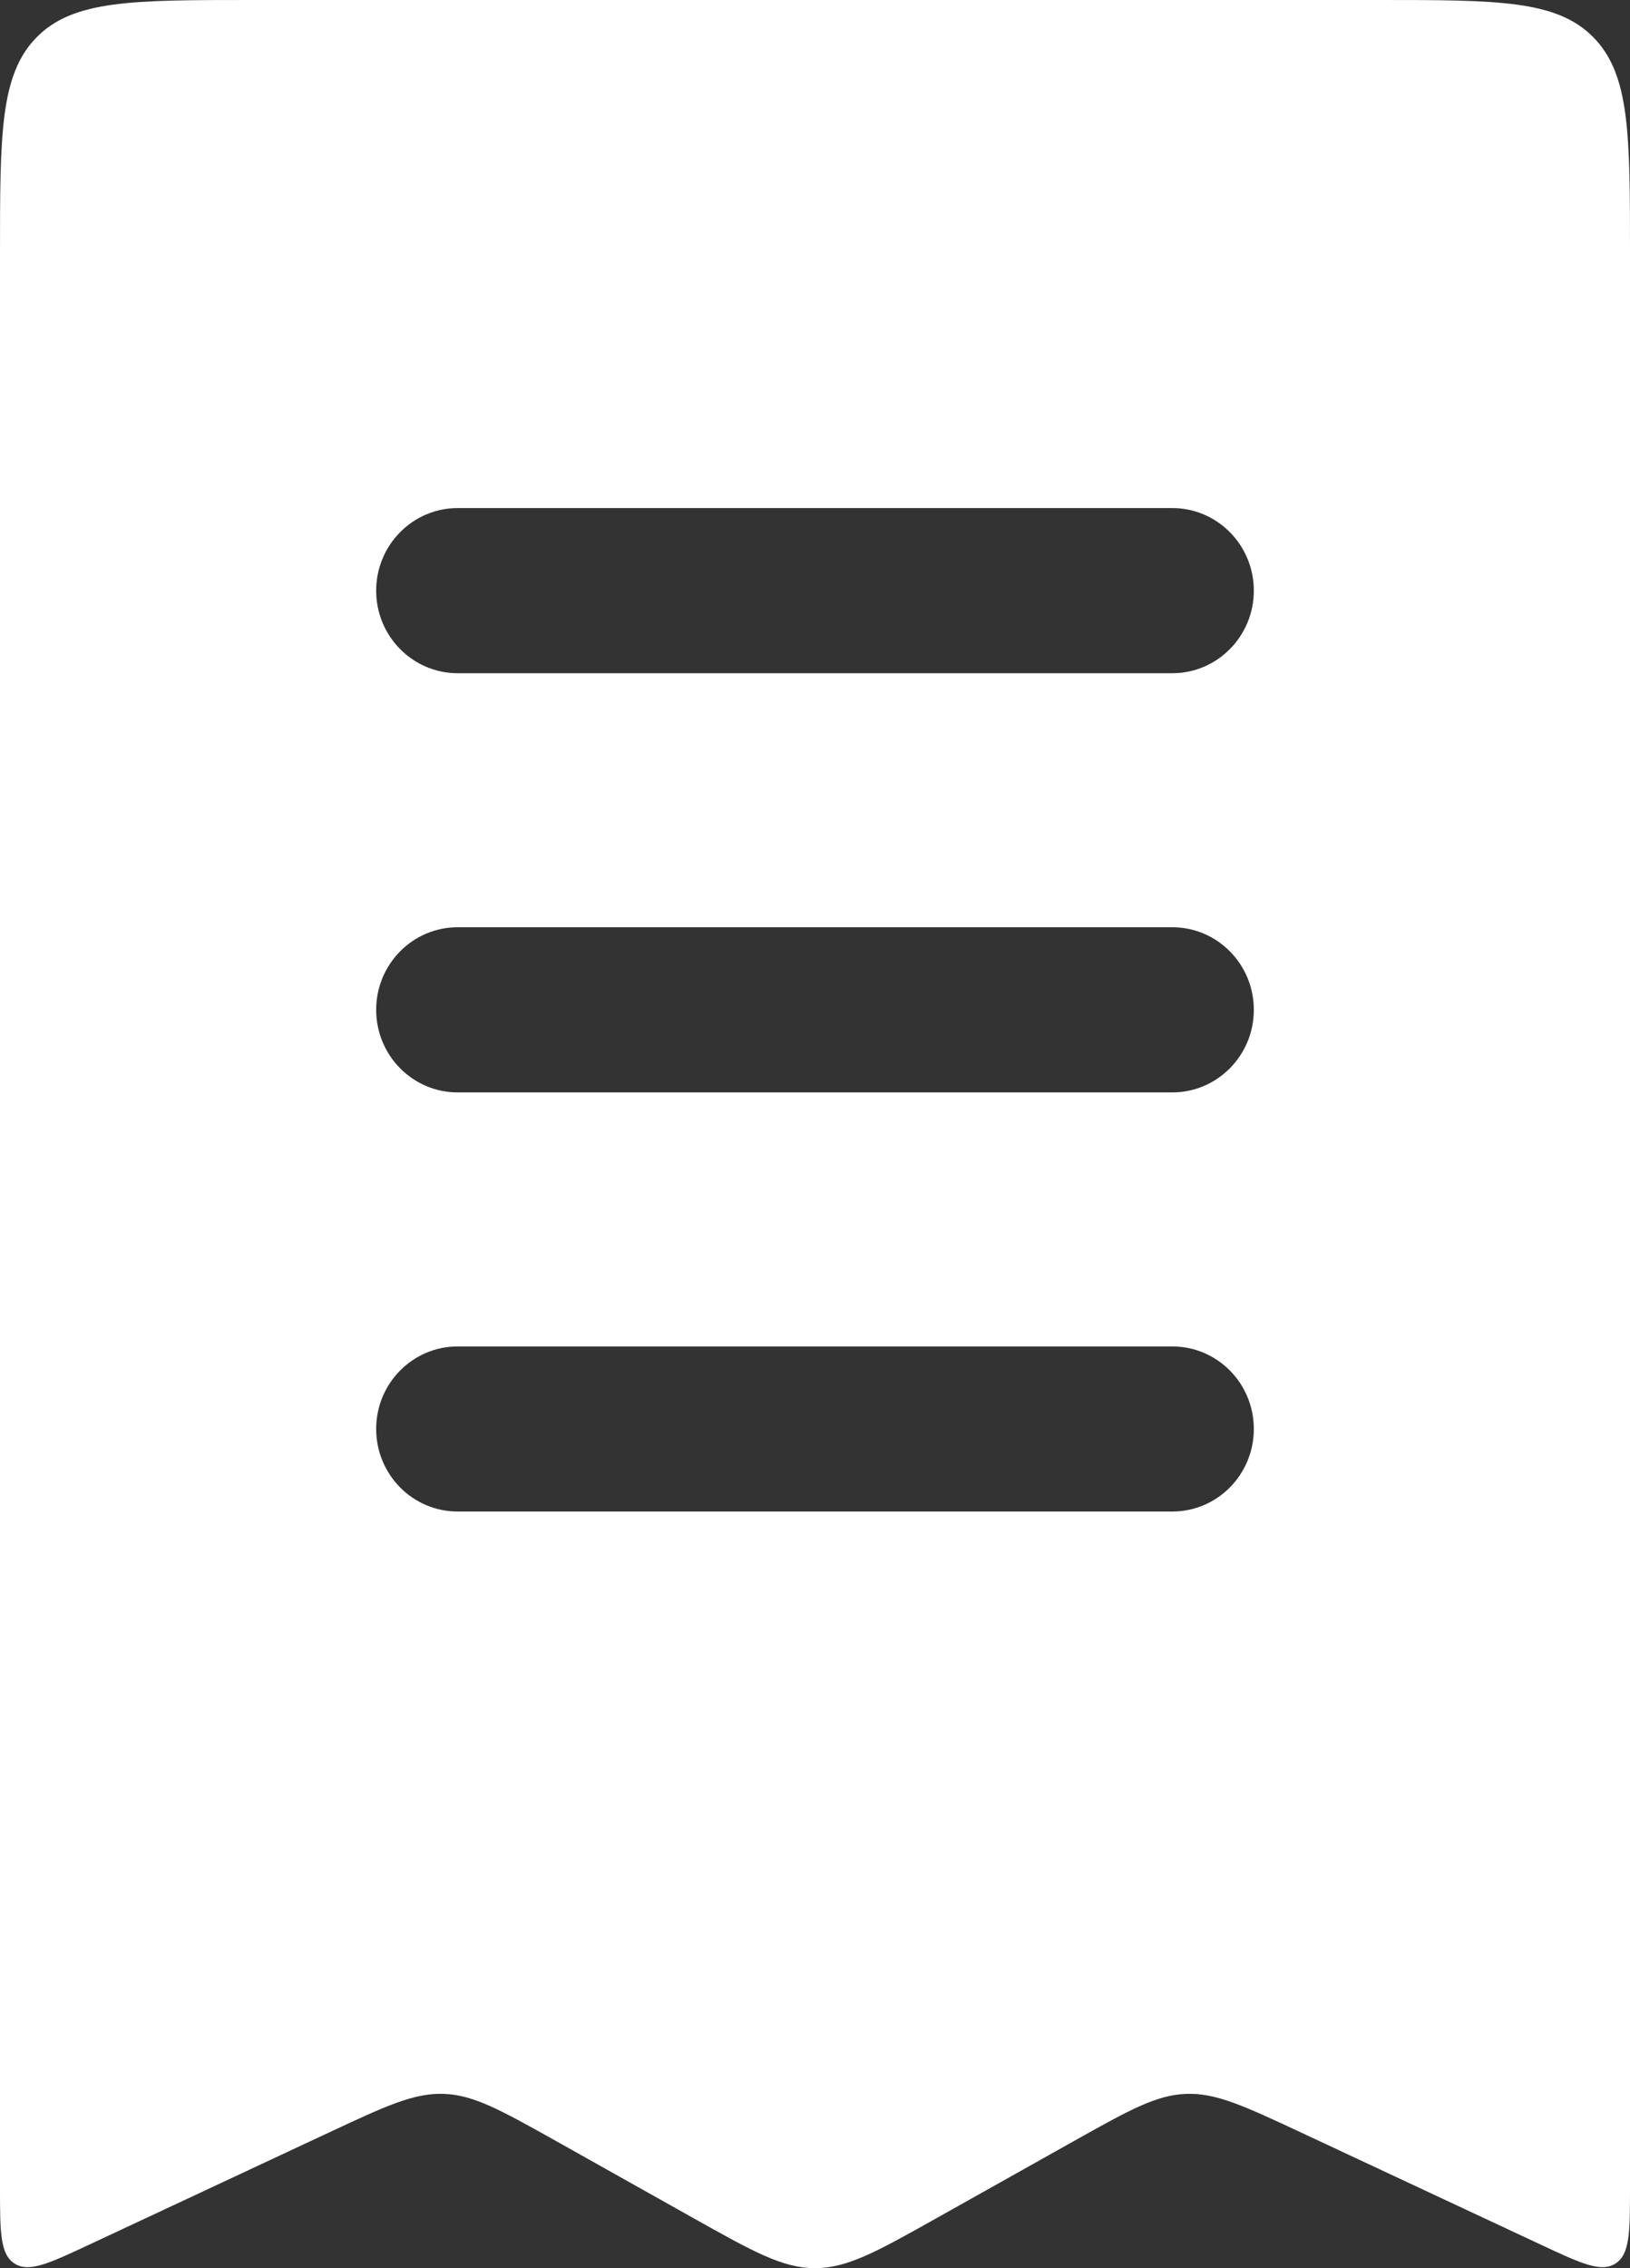 <svg width="23" height="32" viewBox="0 0 23 32" fill="none" xmlns="http://www.w3.org/2000/svg">
<rect x="0" y="0" width="23" height="32" fill="#333333" stroke="none"/>
<path id="betslip icon" fill-rule="evenodd" clip-rule="evenodd" d="M0 3.584V30.856C0 31.486 0 31.802 0.204 31.934C0.408 32.066 0.69 31.934 1.255 31.67L4.644 30.085C5.443 29.712 5.842 29.525 6.265 29.541C6.687 29.557 7.072 29.773 7.842 30.204L9.786 31.295C10.624 31.765 11.043 32 11.5 32C11.957 32 12.376 31.765 13.214 31.295L15.158 30.204C15.928 29.773 16.313 29.557 16.735 29.541C17.158 29.525 17.557 29.712 18.356 30.085L21.745 31.67C22.31 31.934 22.592 32.066 22.796 31.934C23 31.802 23 31.486 23 30.856L23 3.584C23 1.895 23 1.05 22.482 0.525C21.964 0 21.13 0 19.462 0H3.538C1.87 0 1.036 0 0.518 0.525C0 1.05 0 1.895 0 3.584ZM6.458 7.168C5.823 7.168 5.308 7.69 5.308 8.333C5.308 8.976 5.823 9.498 6.458 9.498H16.542C17.177 9.498 17.692 8.976 17.692 8.333C17.692 7.69 17.177 7.168 16.542 7.168H6.458ZM5.308 14.247C5.308 13.603 5.823 13.082 6.458 13.082H16.542C17.177 13.082 17.692 13.603 17.692 14.247C17.692 14.89 17.177 15.412 16.542 15.412H6.458C5.823 15.412 5.308 14.89 5.308 14.247ZM6.458 18.996C5.823 18.996 5.308 19.517 5.308 20.16C5.308 20.804 5.823 21.325 6.458 21.325H16.542C17.177 21.325 17.692 20.804 17.692 20.16C17.692 19.517 17.177 18.996 16.542 18.996H6.458Z" fill="#fff"/>
</svg>
